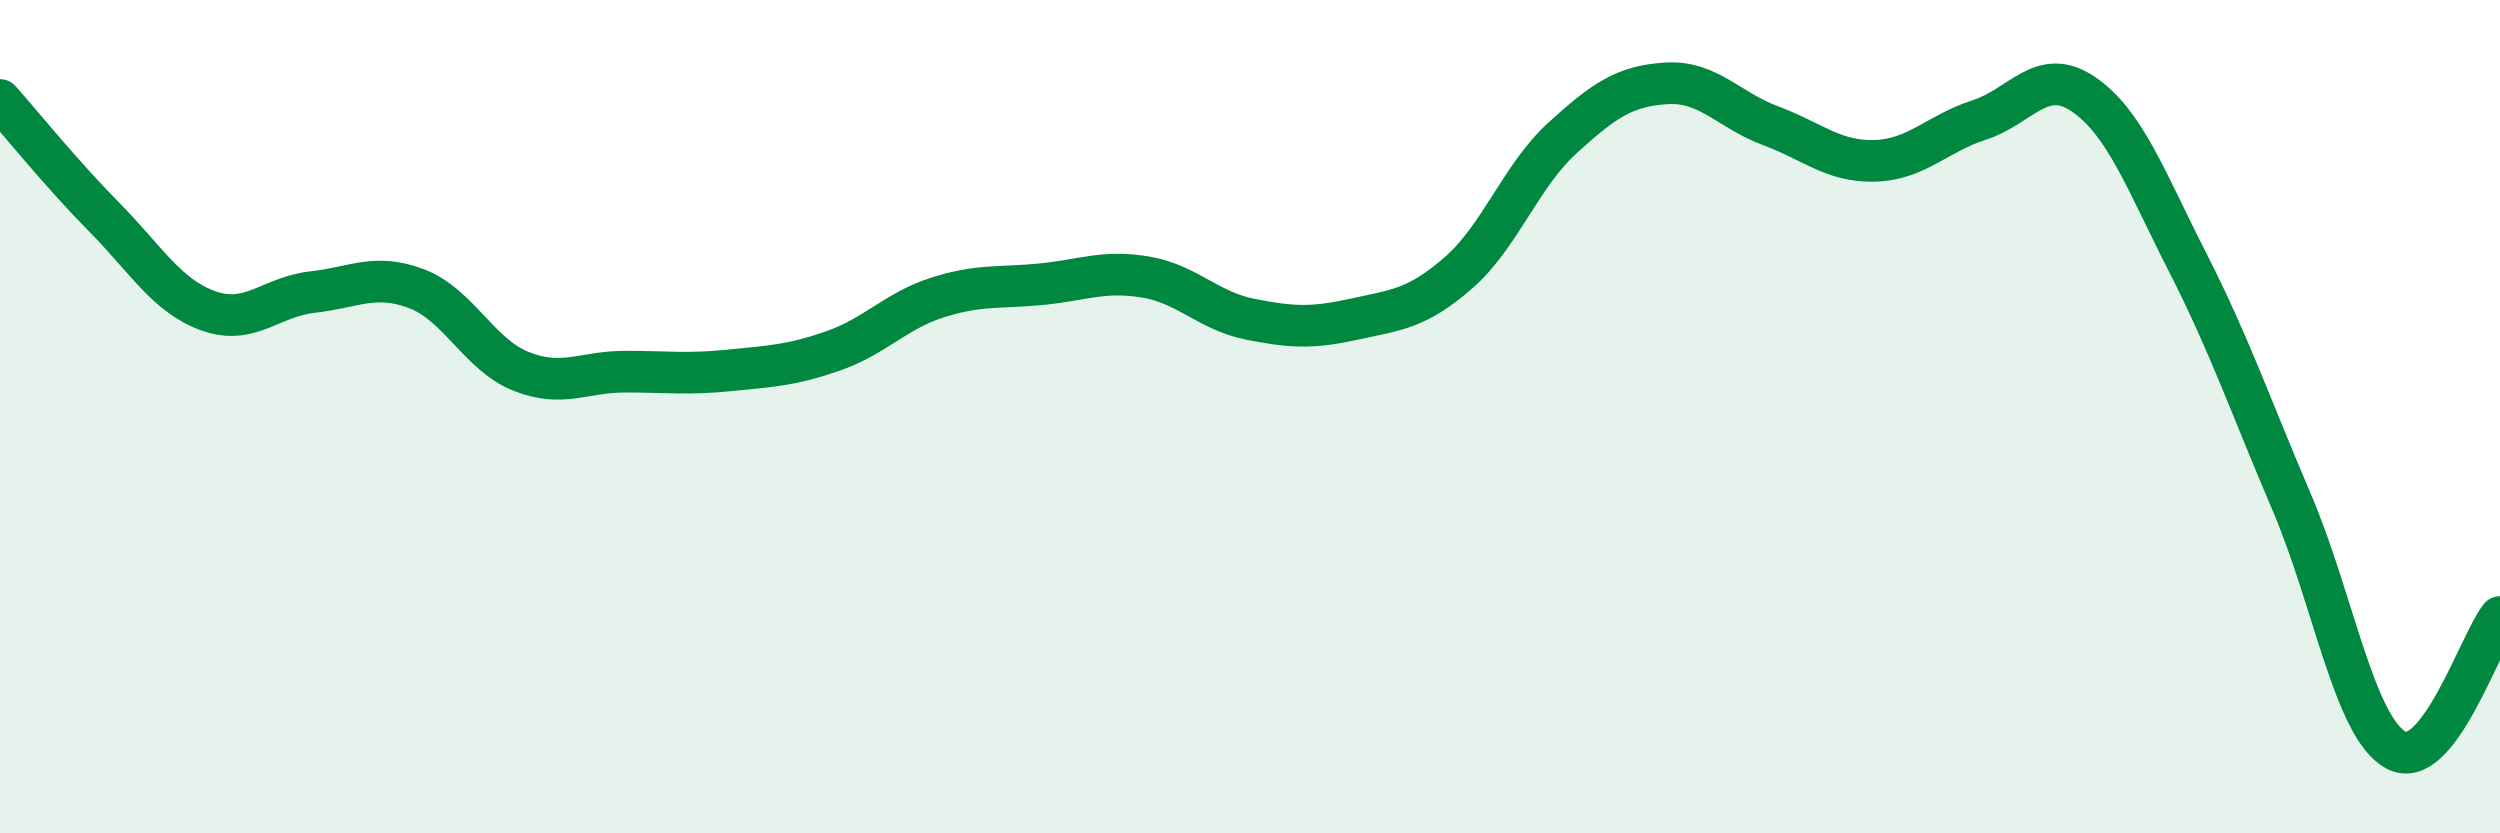 
    <svg width="60" height="20" viewBox="0 0 60 20" xmlns="http://www.w3.org/2000/svg">
      <path
        d="M 0,2.4 C 0.5,2.96 1.5,4.2 2.5,5.21 C 3.5,6.22 4,7.1 5,7.46 C 6,7.82 6.5,7.12 7.5,7.01 C 8.5,6.9 9,6.55 10,6.93 C 11,7.31 11.5,8.51 12.5,8.91 C 13.5,9.31 14,8.92 15,8.92 C 16,8.92 16.5,8.99 17.5,8.89 C 18.5,8.79 19,8.77 20,8.42 C 21,8.07 21.5,7.46 22.5,7.14 C 23.5,6.82 24,6.92 25,6.82 C 26,6.72 26.5,6.48 27.5,6.65 C 28.5,6.82 29,7.46 30,7.66 C 31,7.86 31.5,7.88 32.5,7.66 C 33.5,7.44 34,7.42 35,6.55 C 36,5.68 36.5,4.22 37.5,3.31 C 38.5,2.4 39,2.06 40,2 C 41,1.94 41.5,2.65 42.5,3.02 C 43.5,3.39 44,3.89 45,3.86 C 46,3.83 46.5,3.2 47.5,2.88 C 48.5,2.56 49,1.58 50,2.26 C 51,2.94 51.5,4.33 52.5,6.29 C 53.5,8.25 54,9.71 55,12.05 C 56,14.39 56.5,17.45 57.5,18 C 58.5,18.55 59.5,15.45 60,14.81L60 20L0 20Z"
        fill="#008740"
        opacity="0.1"
        stroke-linecap="round"
        stroke-linejoin="round"
      />
      <path
        d="M 0,2.4 C 0.5,2.96 1.5,4.2 2.5,5.21 C 3.5,6.22 4,7.1 5,7.46 C 6,7.82 6.5,7.12 7.5,7.01 C 8.5,6.9 9,6.55 10,6.93 C 11,7.31 11.5,8.51 12.5,8.91 C 13.5,9.31 14,8.92 15,8.92 C 16,8.92 16.5,8.99 17.5,8.89 C 18.5,8.79 19,8.77 20,8.42 C 21,8.07 21.5,7.46 22.5,7.14 C 23.5,6.82 24,6.92 25,6.82 C 26,6.72 26.5,6.48 27.5,6.65 C 28.5,6.82 29,7.46 30,7.66 C 31,7.86 31.5,7.88 32.5,7.66 C 33.5,7.44 34,7.42 35,6.55 C 36,5.68 36.5,4.22 37.5,3.31 C 38.5,2.4 39,2.06 40,2 C 41,1.94 41.5,2.65 42.5,3.02 C 43.5,3.39 44,3.89 45,3.86 C 46,3.83 46.5,3.2 47.5,2.88 C 48.5,2.56 49,1.58 50,2.26 C 51,2.94 51.5,4.33 52.5,6.29 C 53.5,8.25 54,9.71 55,12.05 C 56,14.39 56.5,17.45 57.5,18 C 58.5,18.55 59.5,15.45 60,14.81"
        stroke="#008740"
        stroke-width="1"
        fill="none"
        stroke-linecap="round"
        stroke-linejoin="round"
      />
    </svg>
  